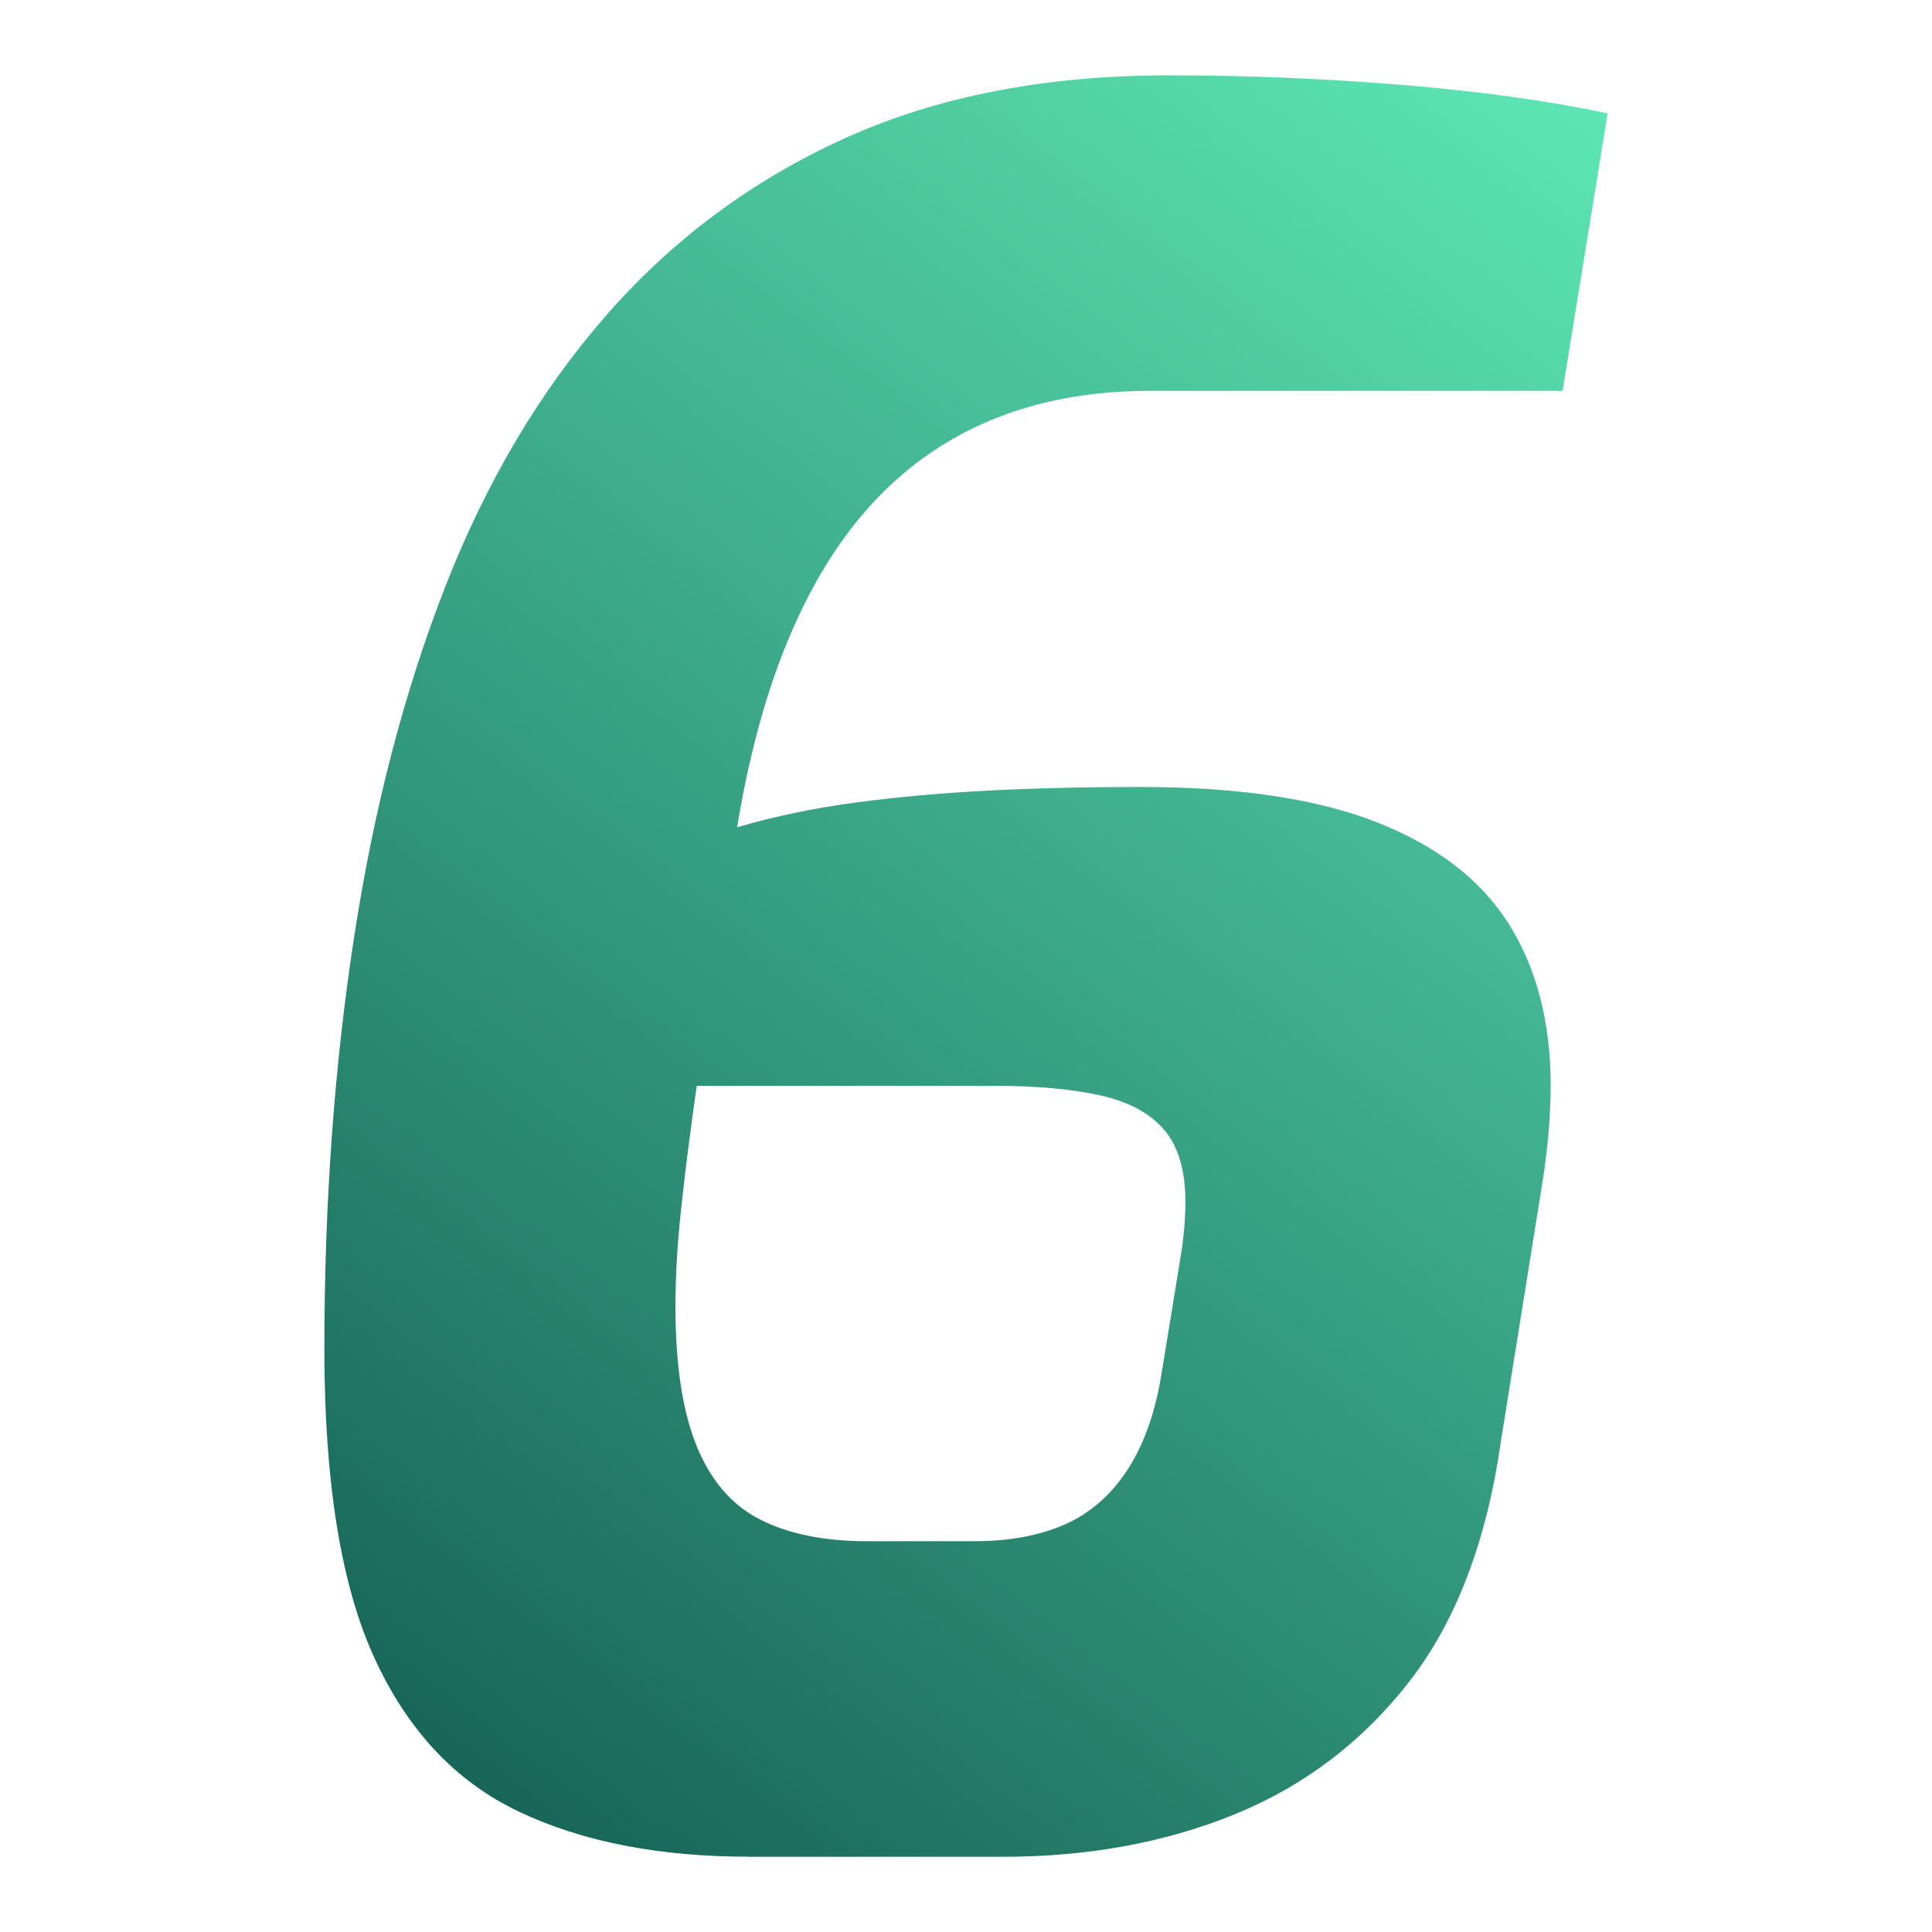 <svg xmlns="http://www.w3.org/2000/svg" xmlns:xlink="http://www.w3.org/1999/xlink" id="Layer_2" data-name="Layer 2" viewBox="0 0 480.54 480.54"><defs><style>      .cls-1 {        fill: none;      }      .cls-2 {        fill: url(#linear-gradient);      }    </style><linearGradient id="linear-gradient" x1="435.55" y1="6.65" x2="11.64" y2="559.99" gradientUnits="userSpaceOnUse"><stop offset="0" stop-color="#62f0ba"></stop><stop offset="1" stop-color="#023e3c"></stop></linearGradient></defs><g id="Layer_1-2" data-name="Layer 1"><path class="cls-2" d="m186.29,461.81c-22.42,0-41.5-3.73-57.23-11.21-15.74-7.47-27.73-20.25-35.99-38.35-8.26-18.09-12.39-43.66-12.39-76.7,0-36.18,2.45-70.3,7.38-102.36,4.91-32.05,12.48-61.16,22.71-87.32,10.22-26.15,23.6-48.67,40.12-67.55,16.52-18.88,36.28-33.53,59.29-43.95,23.01-10.42,49.85-15.63,80.53-15.63,19.27,0,38.54.79,57.82,2.36,19.27,1.58,36.38,3.94,51.33,7.08l-11.21,69.03h-102.66c-18.88,0-35.31,4.04-49.26,12.09-13.97,8.07-25.37,20.16-34.22,36.28-8.85,16.13-15.25,36.19-19.17,60.18,9.44-2.75,19.37-4.81,29.79-6.19,10.42-1.37,21.43-2.36,33.04-2.95,11.6-.59,24.09-.88,37.46-.88,24.38,0,44.05,2.95,59,8.85,14.94,5.9,25.86,14.36,32.74,25.37,6.88,11.02,10.32,24.39,10.32,40.12,0,3.94-.2,8.07-.59,12.39-.4,4.33-.99,8.85-1.77,13.57l-10.03,62.54c-3.54,24.78-11.12,44.65-22.71,59.59-11.61,14.95-26.06,25.96-43.36,33.04-17.31,7.08-36.58,10.62-57.82,10.62h-63.13Zm29.5-78.47h26.55c8.65,0,16.12-1.37,22.42-4.13,6.29-2.75,11.5-7.27,15.63-13.57,4.13-6.29,6.98-14.35,8.55-24.19l4.72-28.91c.39-2.36.68-4.72.89-7.08.19-2.36.29-4.52.29-6.49,0-7.86-1.77-13.86-5.31-17.99-3.54-4.13-8.85-6.98-15.93-8.55-7.08-1.57-15.93-2.36-26.55-2.36h-73.75c-1.58,11.02-2.86,21.05-3.83,30.09-.99,9.05-1.47,17.31-1.47,24.78,0,14.56,1.77,26.16,5.31,34.81,3.54,8.66,8.85,14.75,15.93,18.29,7.08,3.54,15.93,5.31,26.55,5.31Z"></path><rect class="cls-1" width="480.54" height="480.54"></rect></g></svg>